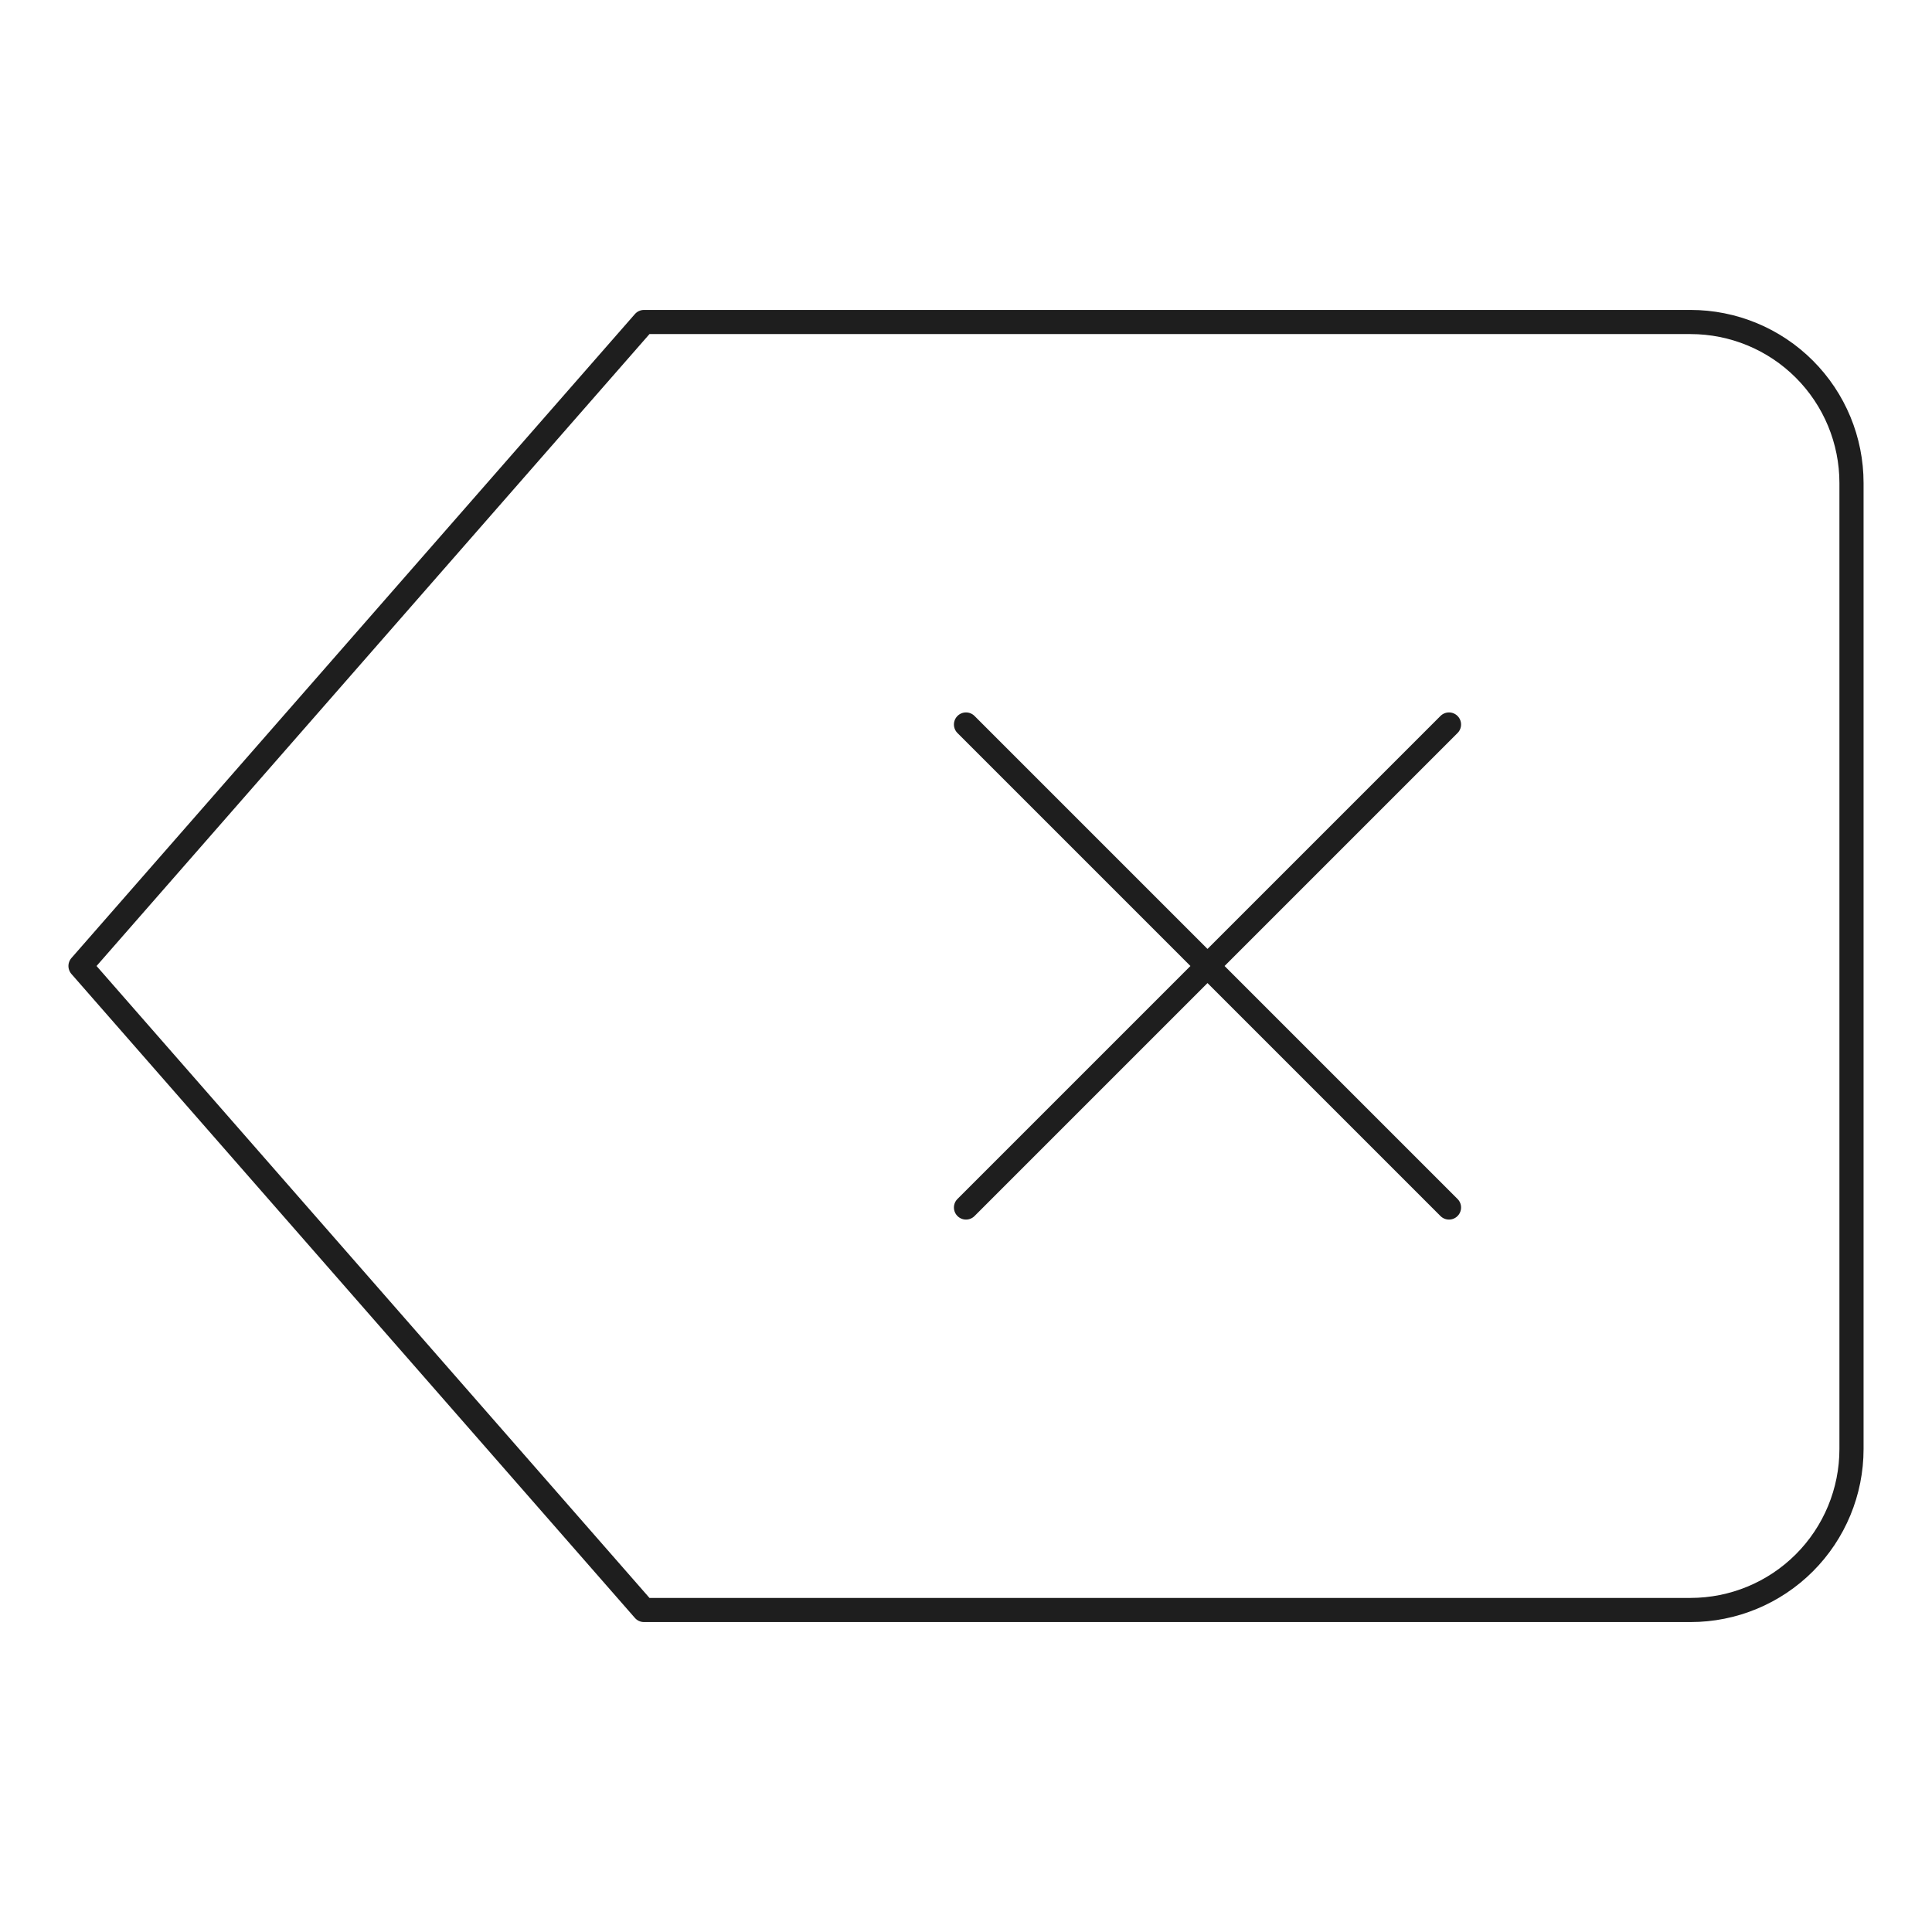 <svg width="160" height="160" viewBox="0 0 160 160" fill="none" xmlns="http://www.w3.org/2000/svg">
<path d="M120 60L80 100M80 60L120 100M140 26.667H53.333L6.667 80L53.333 133.333H140C143.536 133.333 146.928 131.929 149.428 129.428C151.929 126.928 153.333 123.536 153.333 120V40C153.333 36.464 151.929 33.072 149.428 30.572C146.928 28.071 143.536 26.667 140 26.667Z" stroke="#1E1E1E" stroke-width="2" stroke-linecap="round" stroke-linejoin="round"/>
</svg>
